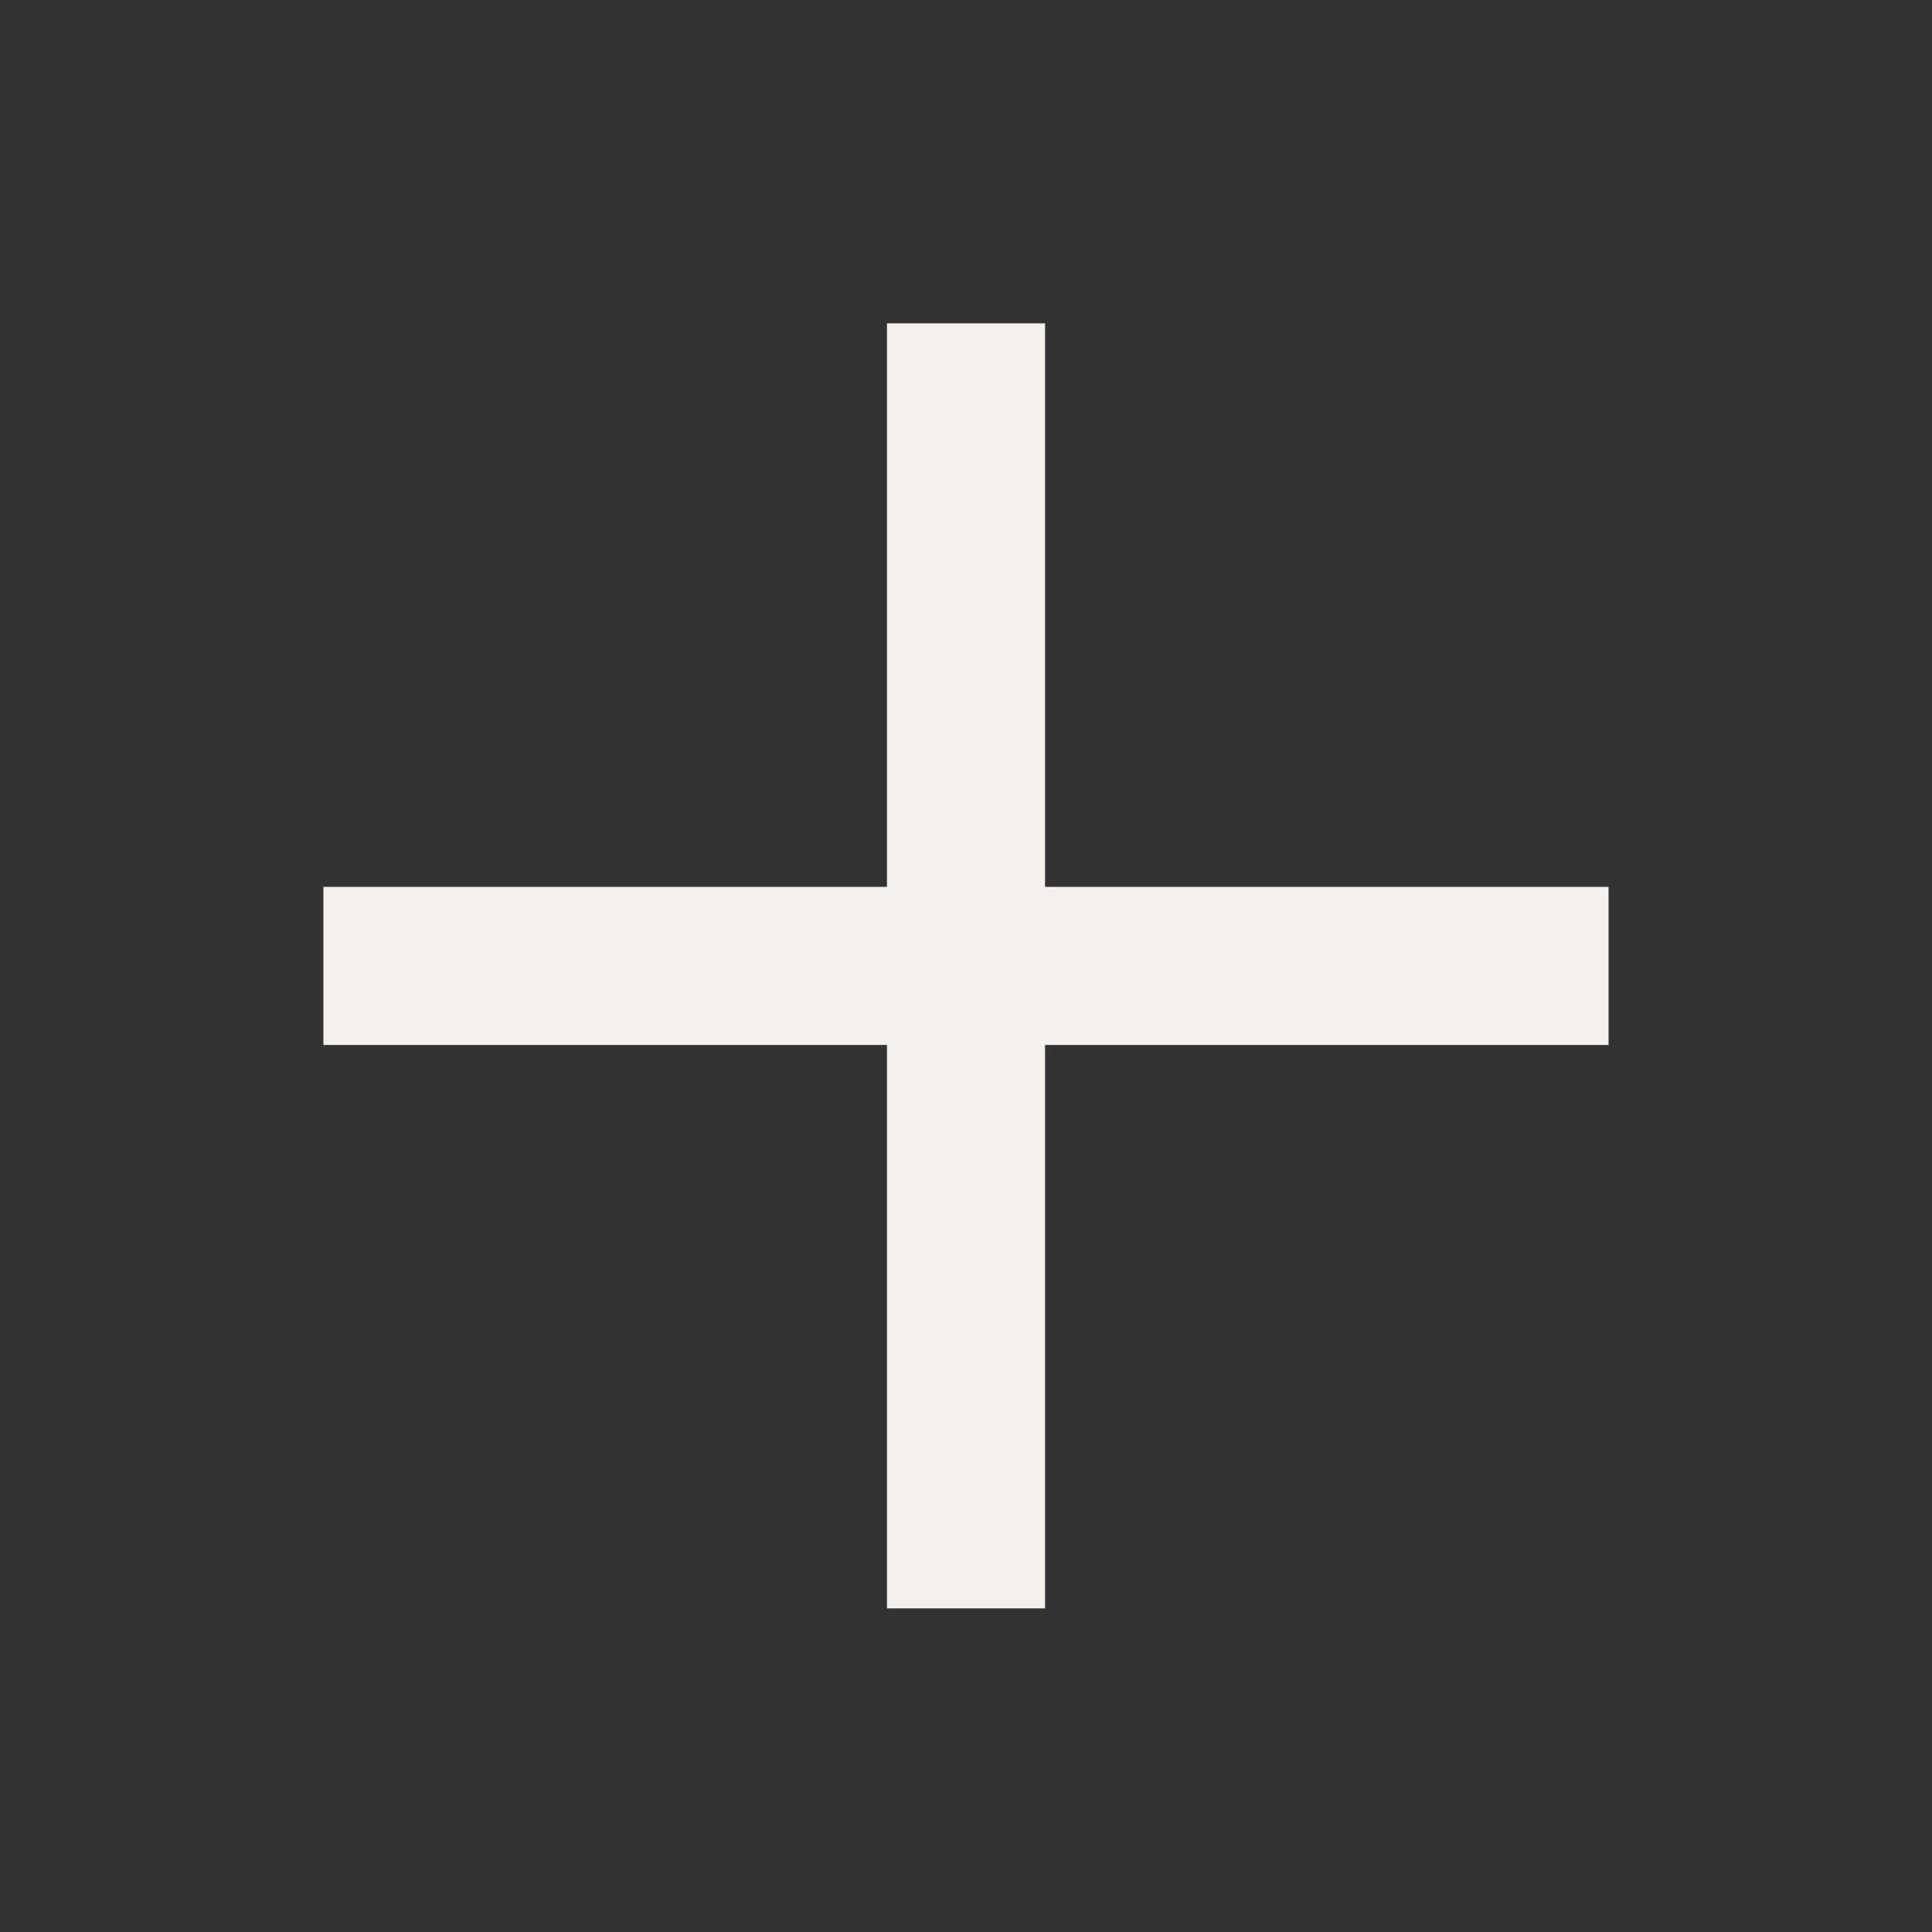 <svg width="22" height="22" viewBox="0 0 22 22" fill="none" xmlns="http://www.w3.org/2000/svg">
<rect x="0" y="0" width="22" height="22" fill="#333333" stroke="none"/>
<path d="M11 4.582V17.415M4.583 10.999H17.417" stroke="#F4F1EC" stroke-width="1.8" stroke-linecap="square"/>
</svg>
